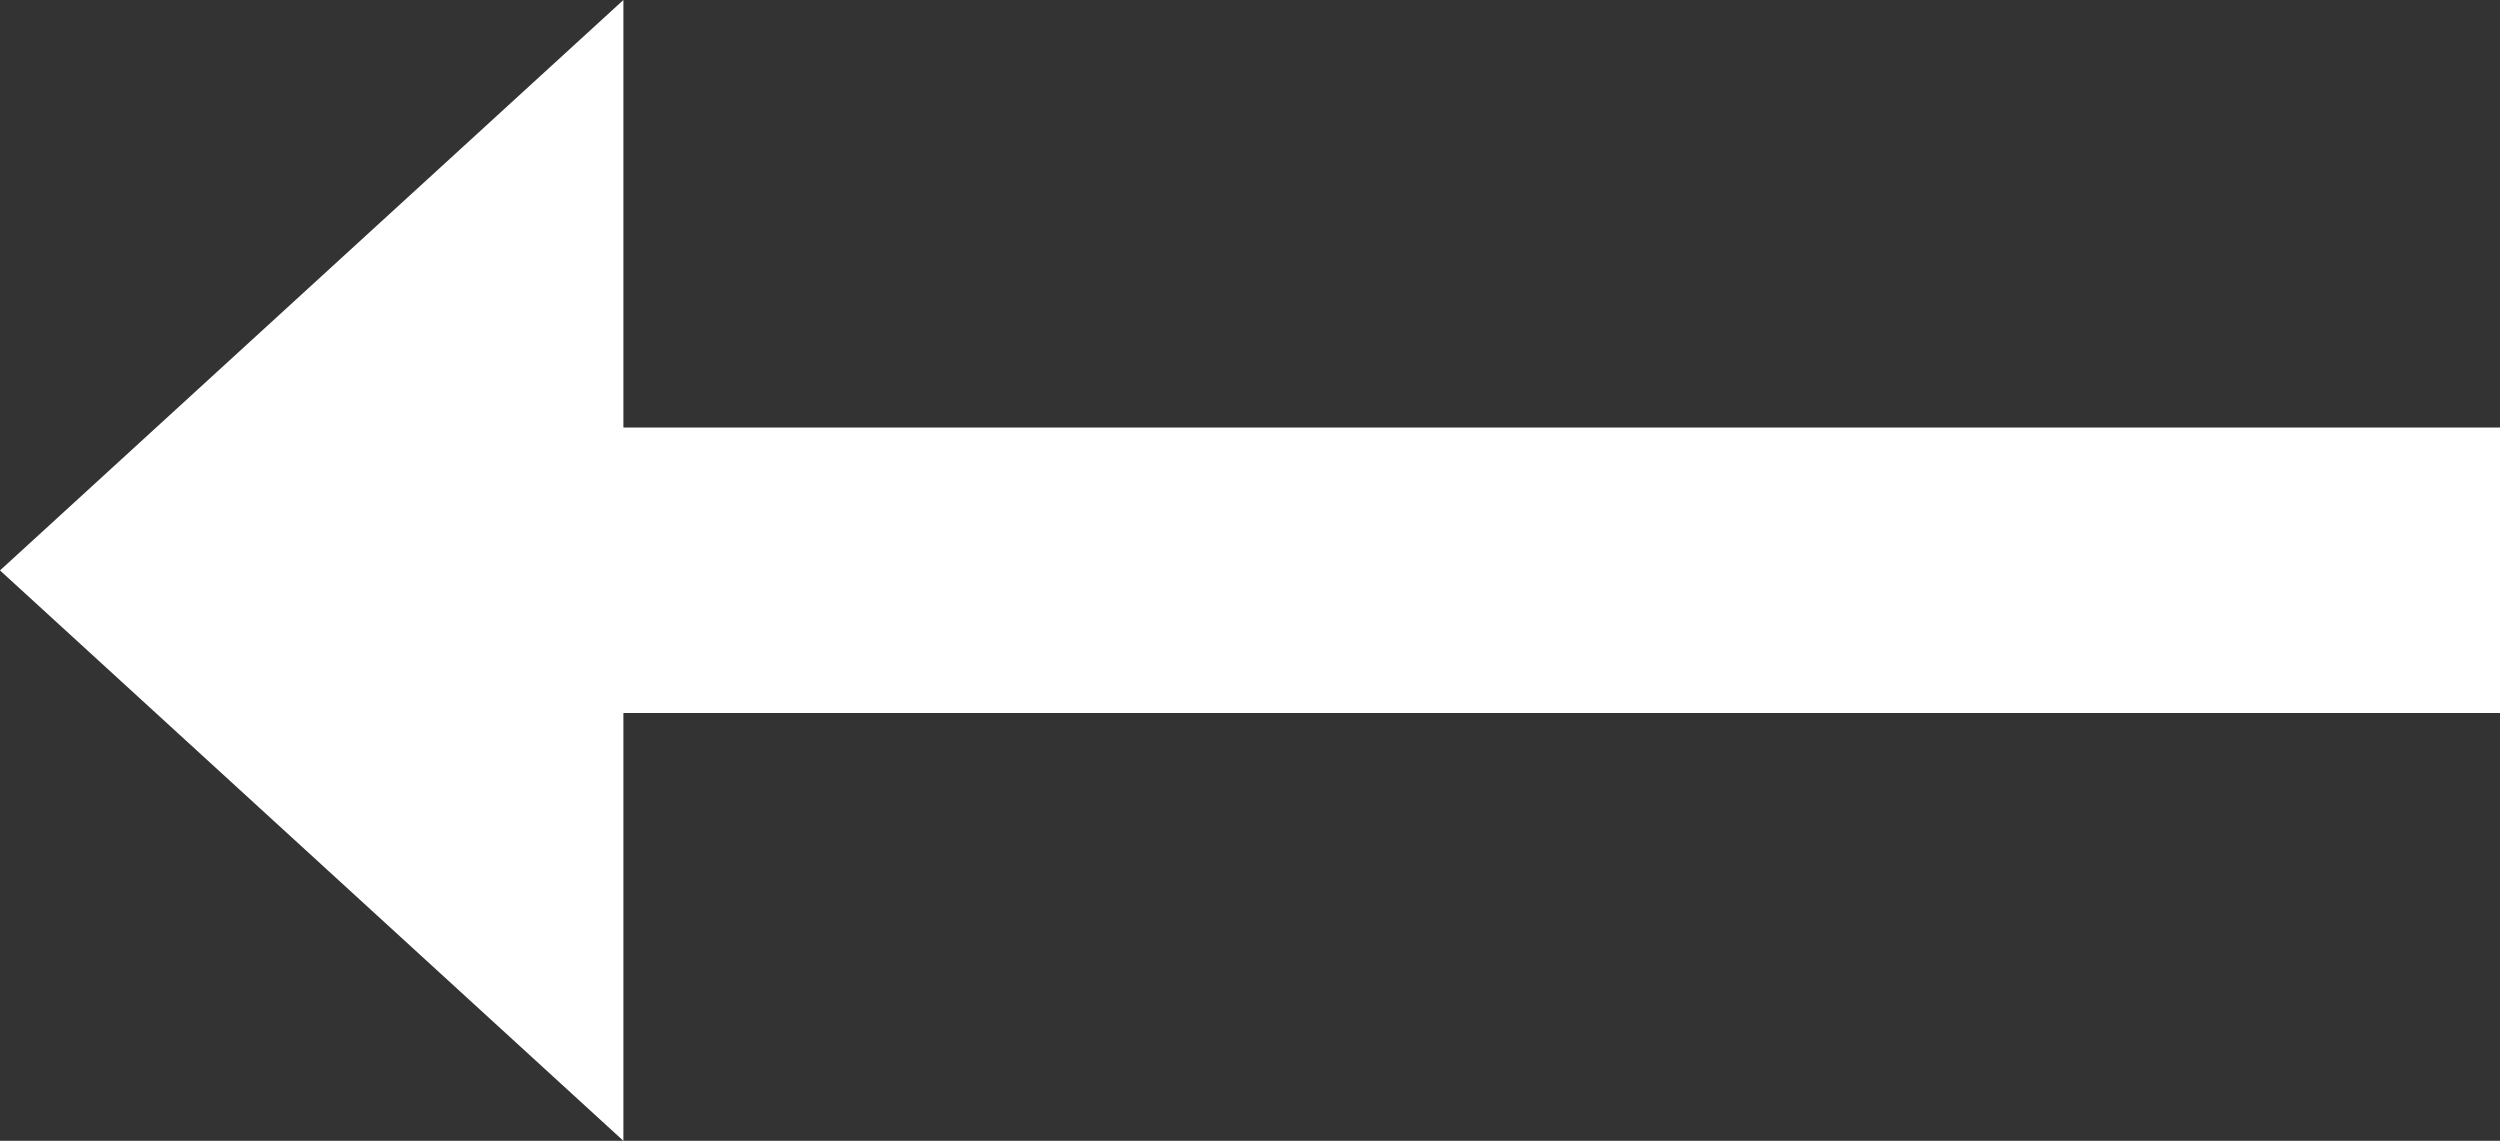 <svg xmlns="http://www.w3.org/2000/svg" width="16.374" height="7.472" viewBox="0 0 16.374 7.472">
  <rect x="0" y="0" width="16.374" height="7.472" fill="#333333" stroke="none"/>
  <path id="FLECHA_DCHA" data-name="FLECHA DCHA" d="M4.083,4.67H16.374V2.8H4.083V0L0,3.736,4.083,7.472Z" fill="#fff"/>
</svg>
